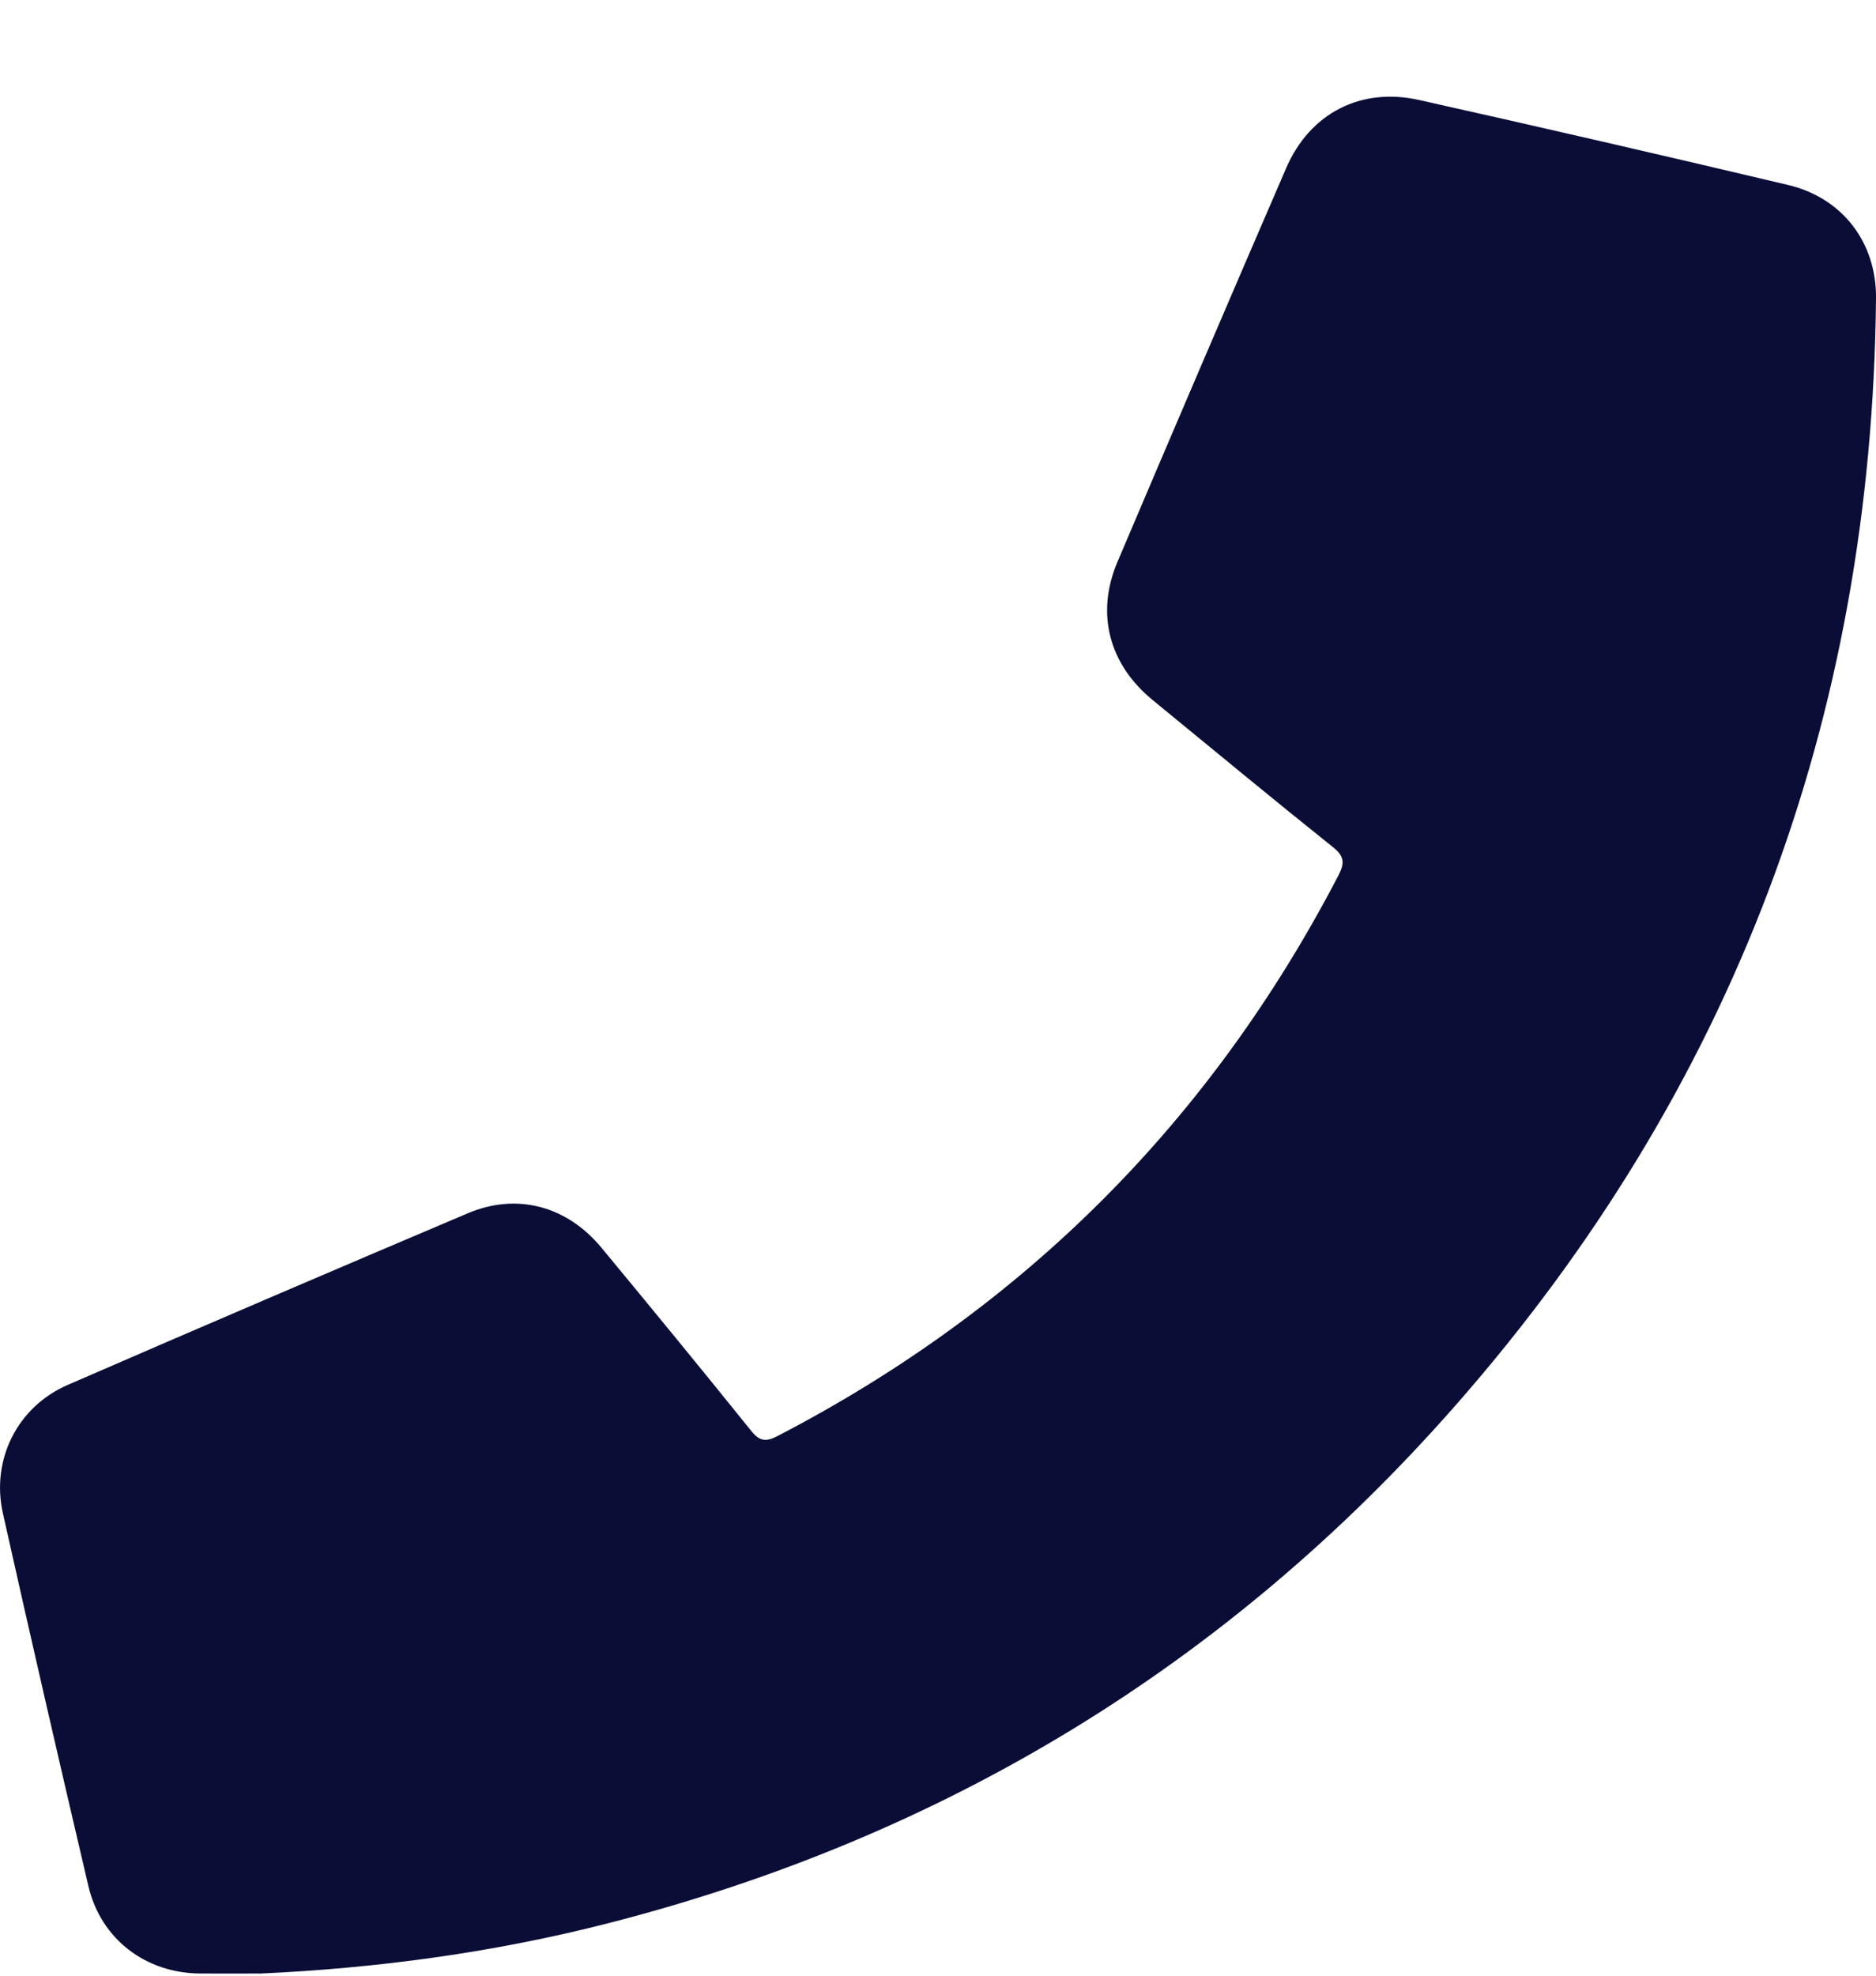 <svg width="19" height="20" viewBox="0 0 19 20" fill="none" xmlns="http://www.w3.org/2000/svg">
<g clip-path="url(#clip0_104_1944)">
<path d="M2.624 19.978C2.426 19.978 2.228 19.979 2.03 19.978C1.476 19.976 1.021 19.63 0.895 19.092C0.6 17.835 0.311 16.578 0.029 15.318C-0.092 14.775 0.177 14.241 0.685 14.02C2.033 13.434 3.384 12.856 4.738 12.282C5.234 12.072 5.74 12.207 6.09 12.629C6.599 13.243 7.105 13.86 7.605 14.481C7.692 14.59 7.755 14.6 7.877 14.536C10.369 13.243 12.26 11.351 13.556 8.861C13.622 8.733 13.614 8.667 13.498 8.574C12.885 8.084 12.28 7.583 11.672 7.085C11.232 6.724 11.095 6.21 11.318 5.687C11.883 4.357 12.452 3.029 13.026 1.702C13.265 1.148 13.78 0.88 14.371 1.012C15.618 1.29 16.864 1.578 18.108 1.872C18.659 2.002 19.006 2.454 19 3.021C18.959 7.279 17.553 11.027 14.743 14.225C12.431 16.857 9.557 18.599 6.16 19.469C5 19.766 3.82 19.925 2.624 19.979L2.624 19.978Z" fill="#0A0D36"/>
</g>
<defs>
<clipPath id="clip0_104_1944">
<rect width="19" height="19" fill="white" transform="translate(0 0.979)"/>
</clipPath>
</defs>
</svg>
